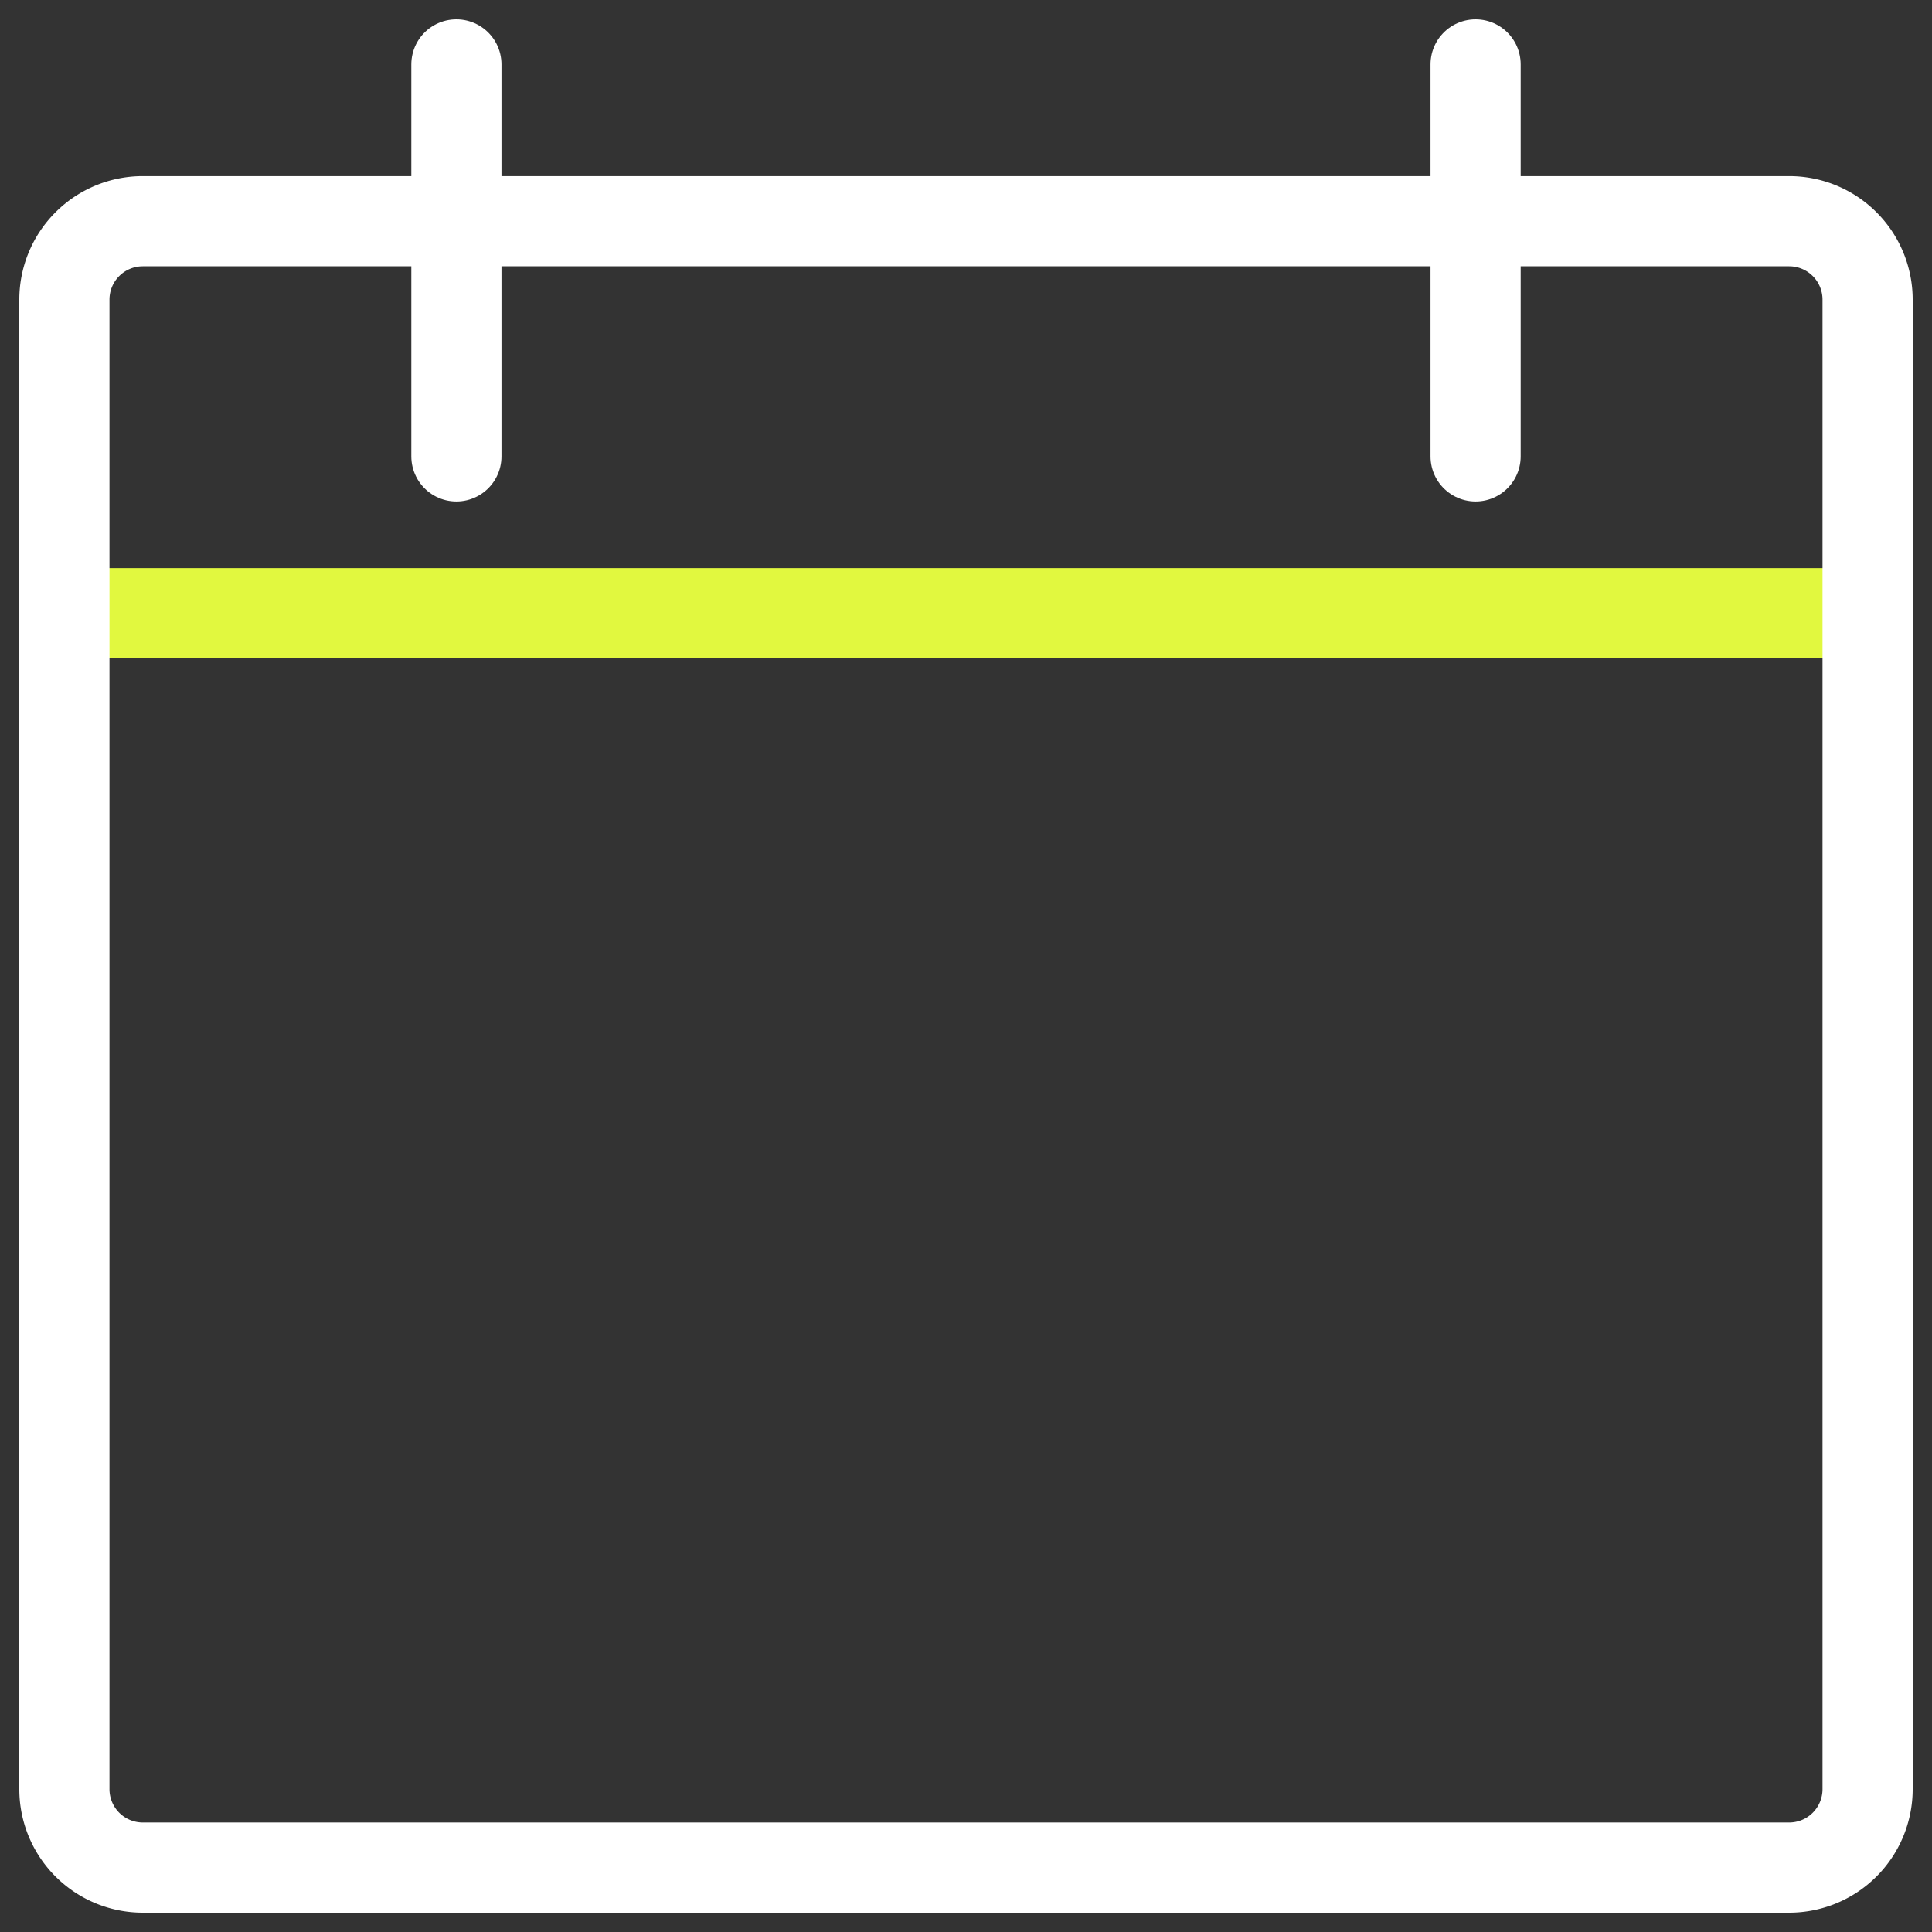 <svg id="Layer_1" data-name="Layer 1" xmlns="http://www.w3.org/2000/svg" viewBox="0 0 150 150"><rect x="0" y="0" width="150" height="150" fill="#333333" stroke="none"/><defs><style>.cls-1,.cls-2{fill:none;stroke-linecap:round;stroke-linejoin:round;stroke-width:7px;}.cls-1{stroke:#fff;}.cls-2{stroke:#e1f83f;}</style></defs><path class="cls-1" d="M35.435,5V35.435"/><path class="cls-2" d="M5,47.609H145"/><path class="cls-1" d="M114.565,5V35.435"/><path class="cls-1" d="M11.087,145A6.087,6.087,0,0,1,5,138.913V23.261a6.087,6.087,0,0,1,6.087-6.087H138.913A6.087,6.087,0,0,1,145,23.261V138.913A6.087,6.087,0,0,1,138.913,145Z"/></svg>